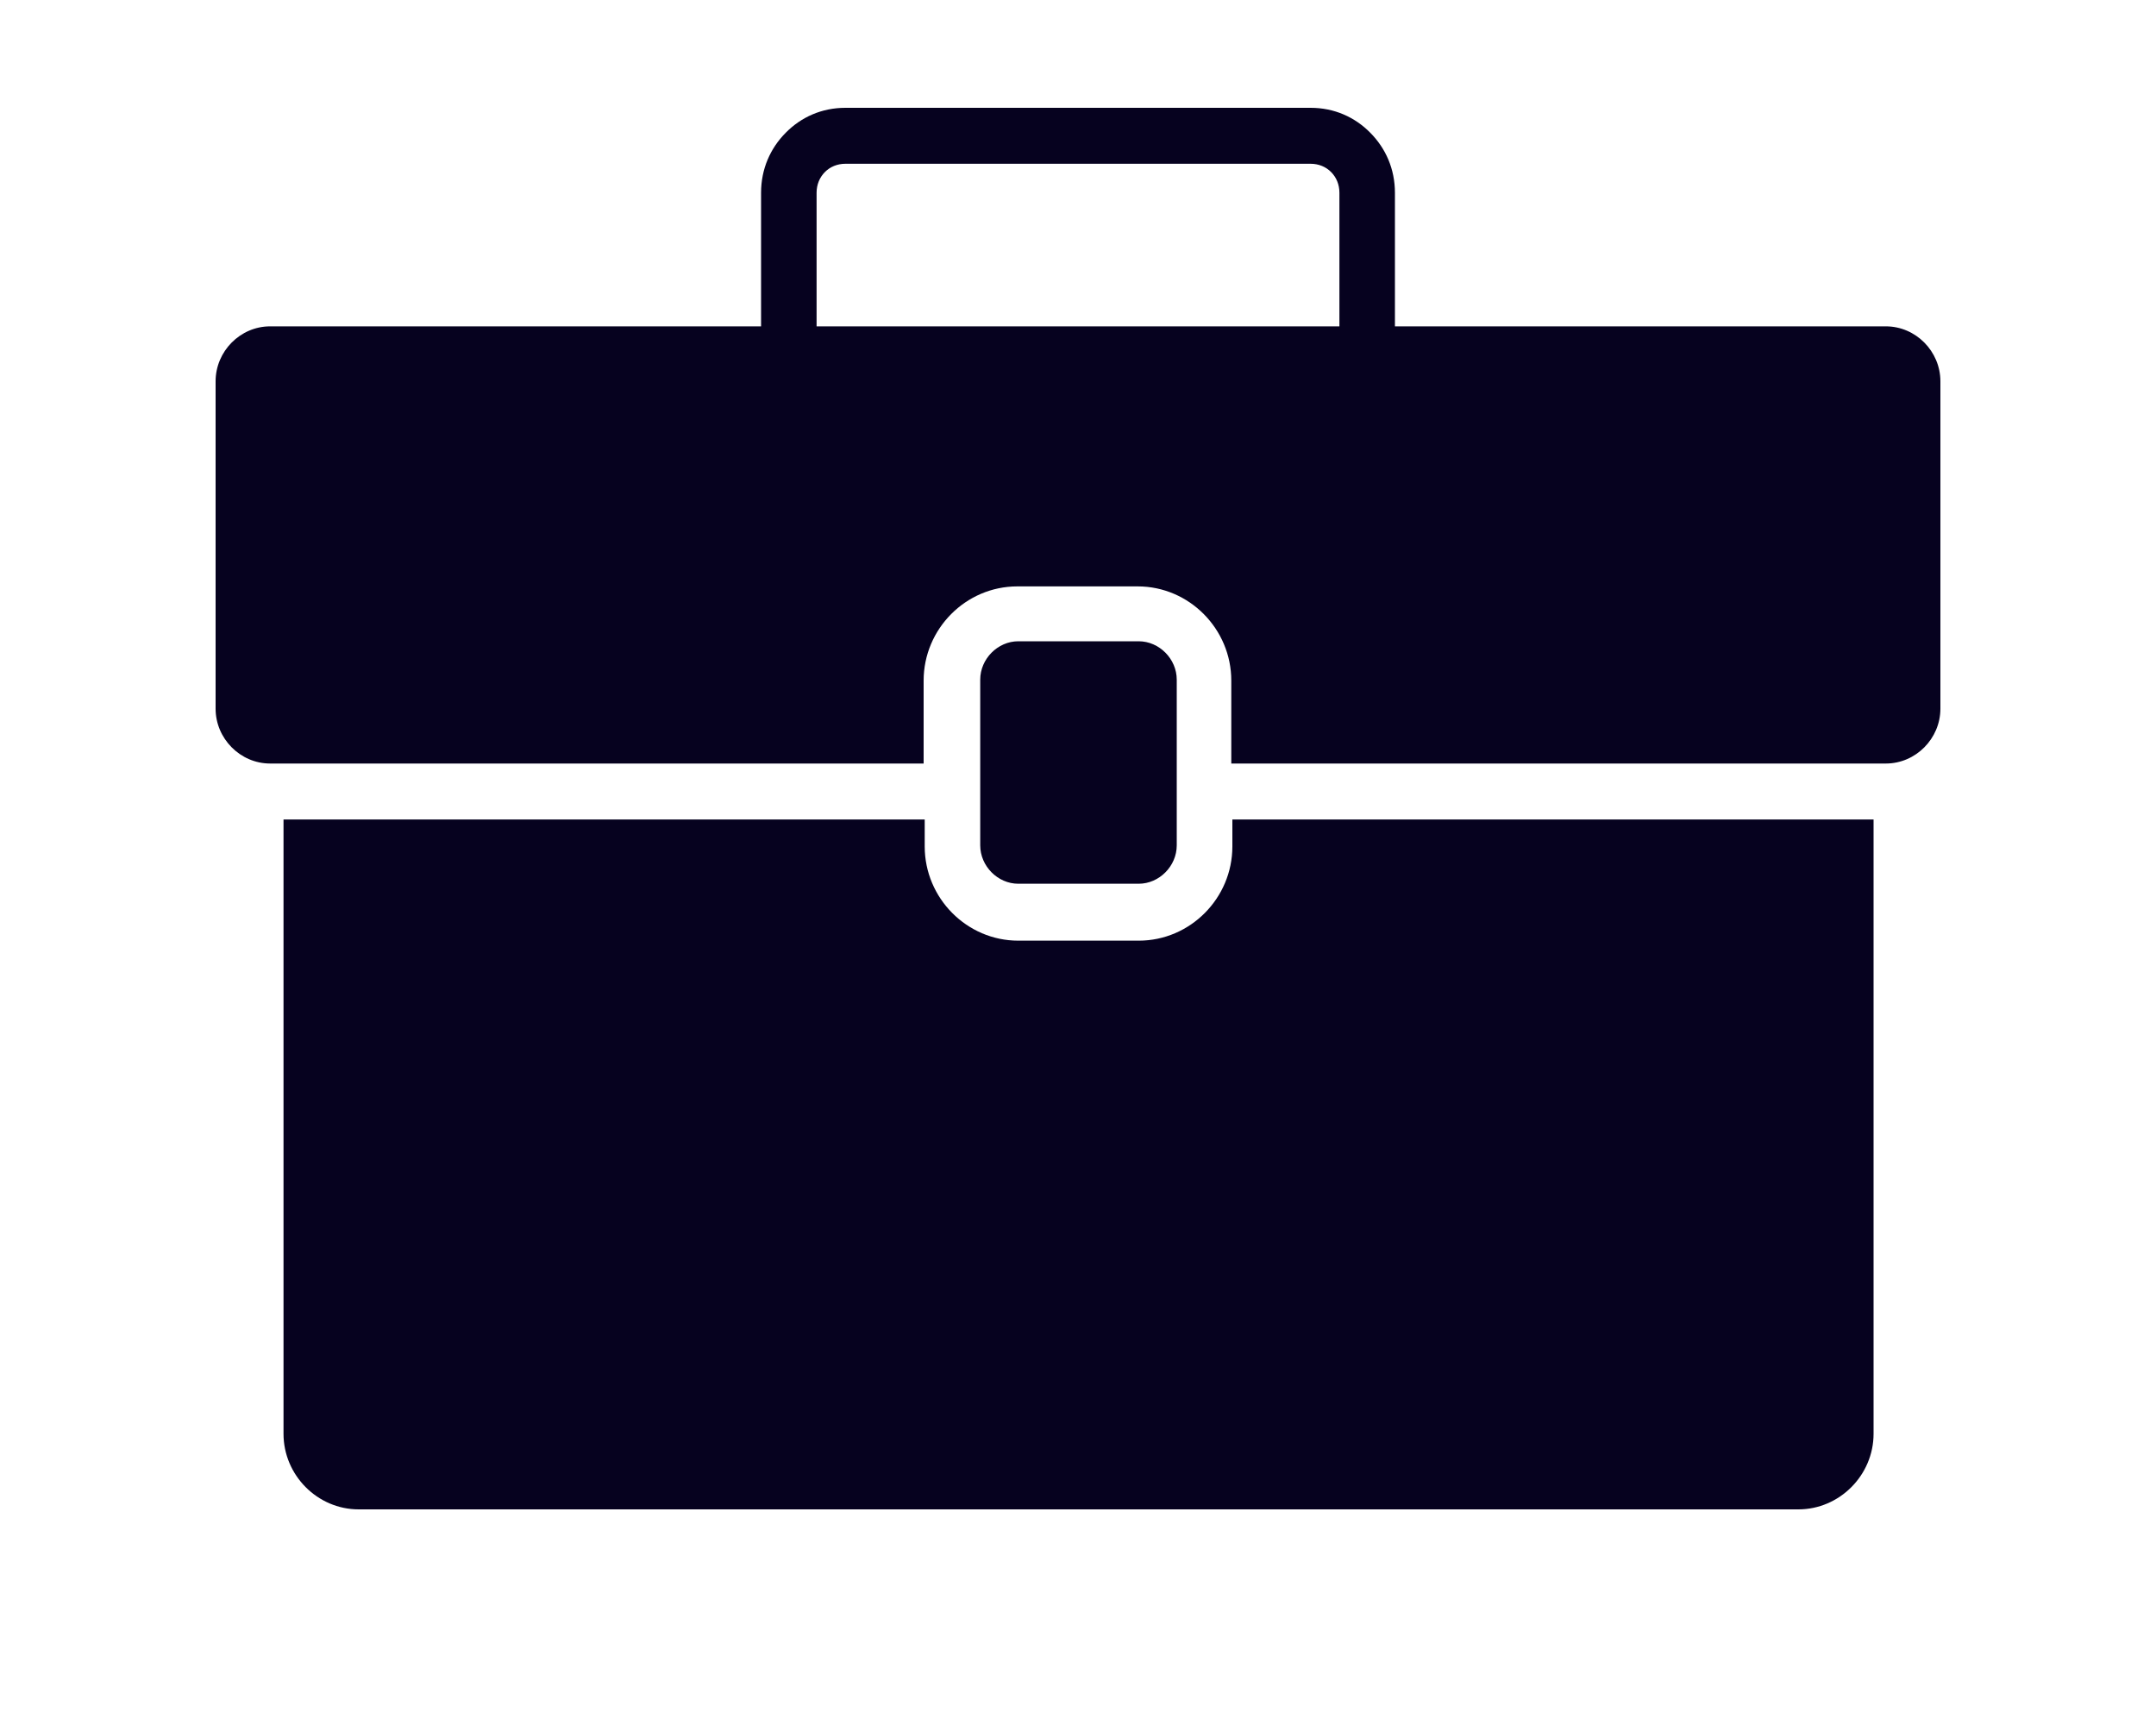 <svg width="20" height="16" viewBox="0 0 20 16" fill="none" xmlns="http://www.w3.org/2000/svg">
<g clip-path="url(#clip0_3009_134)">
<path fill-rule="evenodd" clip-rule="evenodd" d="M8.578 7.601V7.851C8.578 8.331 8.969 8.725 9.446 8.725H10.563C11.041 8.725 11.432 8.331 11.432 7.851V7.601H17.38V13.299C17.38 13.683 17.064 14 16.683 14H3.327C2.945 14 2.63 13.683 2.63 13.299V7.601H8.578ZM9.446 5.948C9.255 5.948 9.093 6.112 9.093 6.304V7.841C9.093 8.033 9.255 8.197 9.446 8.197H10.563C10.754 8.197 10.916 8.033 10.916 7.841V6.304C10.916 6.112 10.754 5.948 10.563 5.948H9.446ZM12.425 3.027V1.788C12.425 1.711 12.396 1.644 12.348 1.596C12.301 1.548 12.234 1.519 12.158 1.519H7.842C7.766 1.519 7.699 1.548 7.652 1.596C7.604 1.644 7.575 1.711 7.575 1.788V3.027H12.425ZM7.06 3.027V1.788C7.06 1.567 7.146 1.375 7.289 1.231C7.432 1.086 7.623 1 7.842 1H12.158C12.377 1 12.568 1.086 12.711 1.231C12.854 1.375 12.94 1.567 12.94 1.788V3.027H17.494C17.771 3.027 18 3.258 18 3.537V6.573C18 6.851 17.771 7.082 17.494 7.082H11.422V6.313C11.422 5.833 11.031 5.439 10.554 5.439H9.437C8.959 5.439 8.568 5.833 8.568 6.313V7.082H2.506C2.229 7.082 2 6.851 2 6.573V3.537C2 3.258 2.229 3.027 2.506 3.027H7.06Z" fill="#06021F"/>
</g>
<defs>
<clipPath id="clip0_3009_134">
<rect width="20" height="16" fill="white"/>
</clipPath>
</defs>
</svg>
